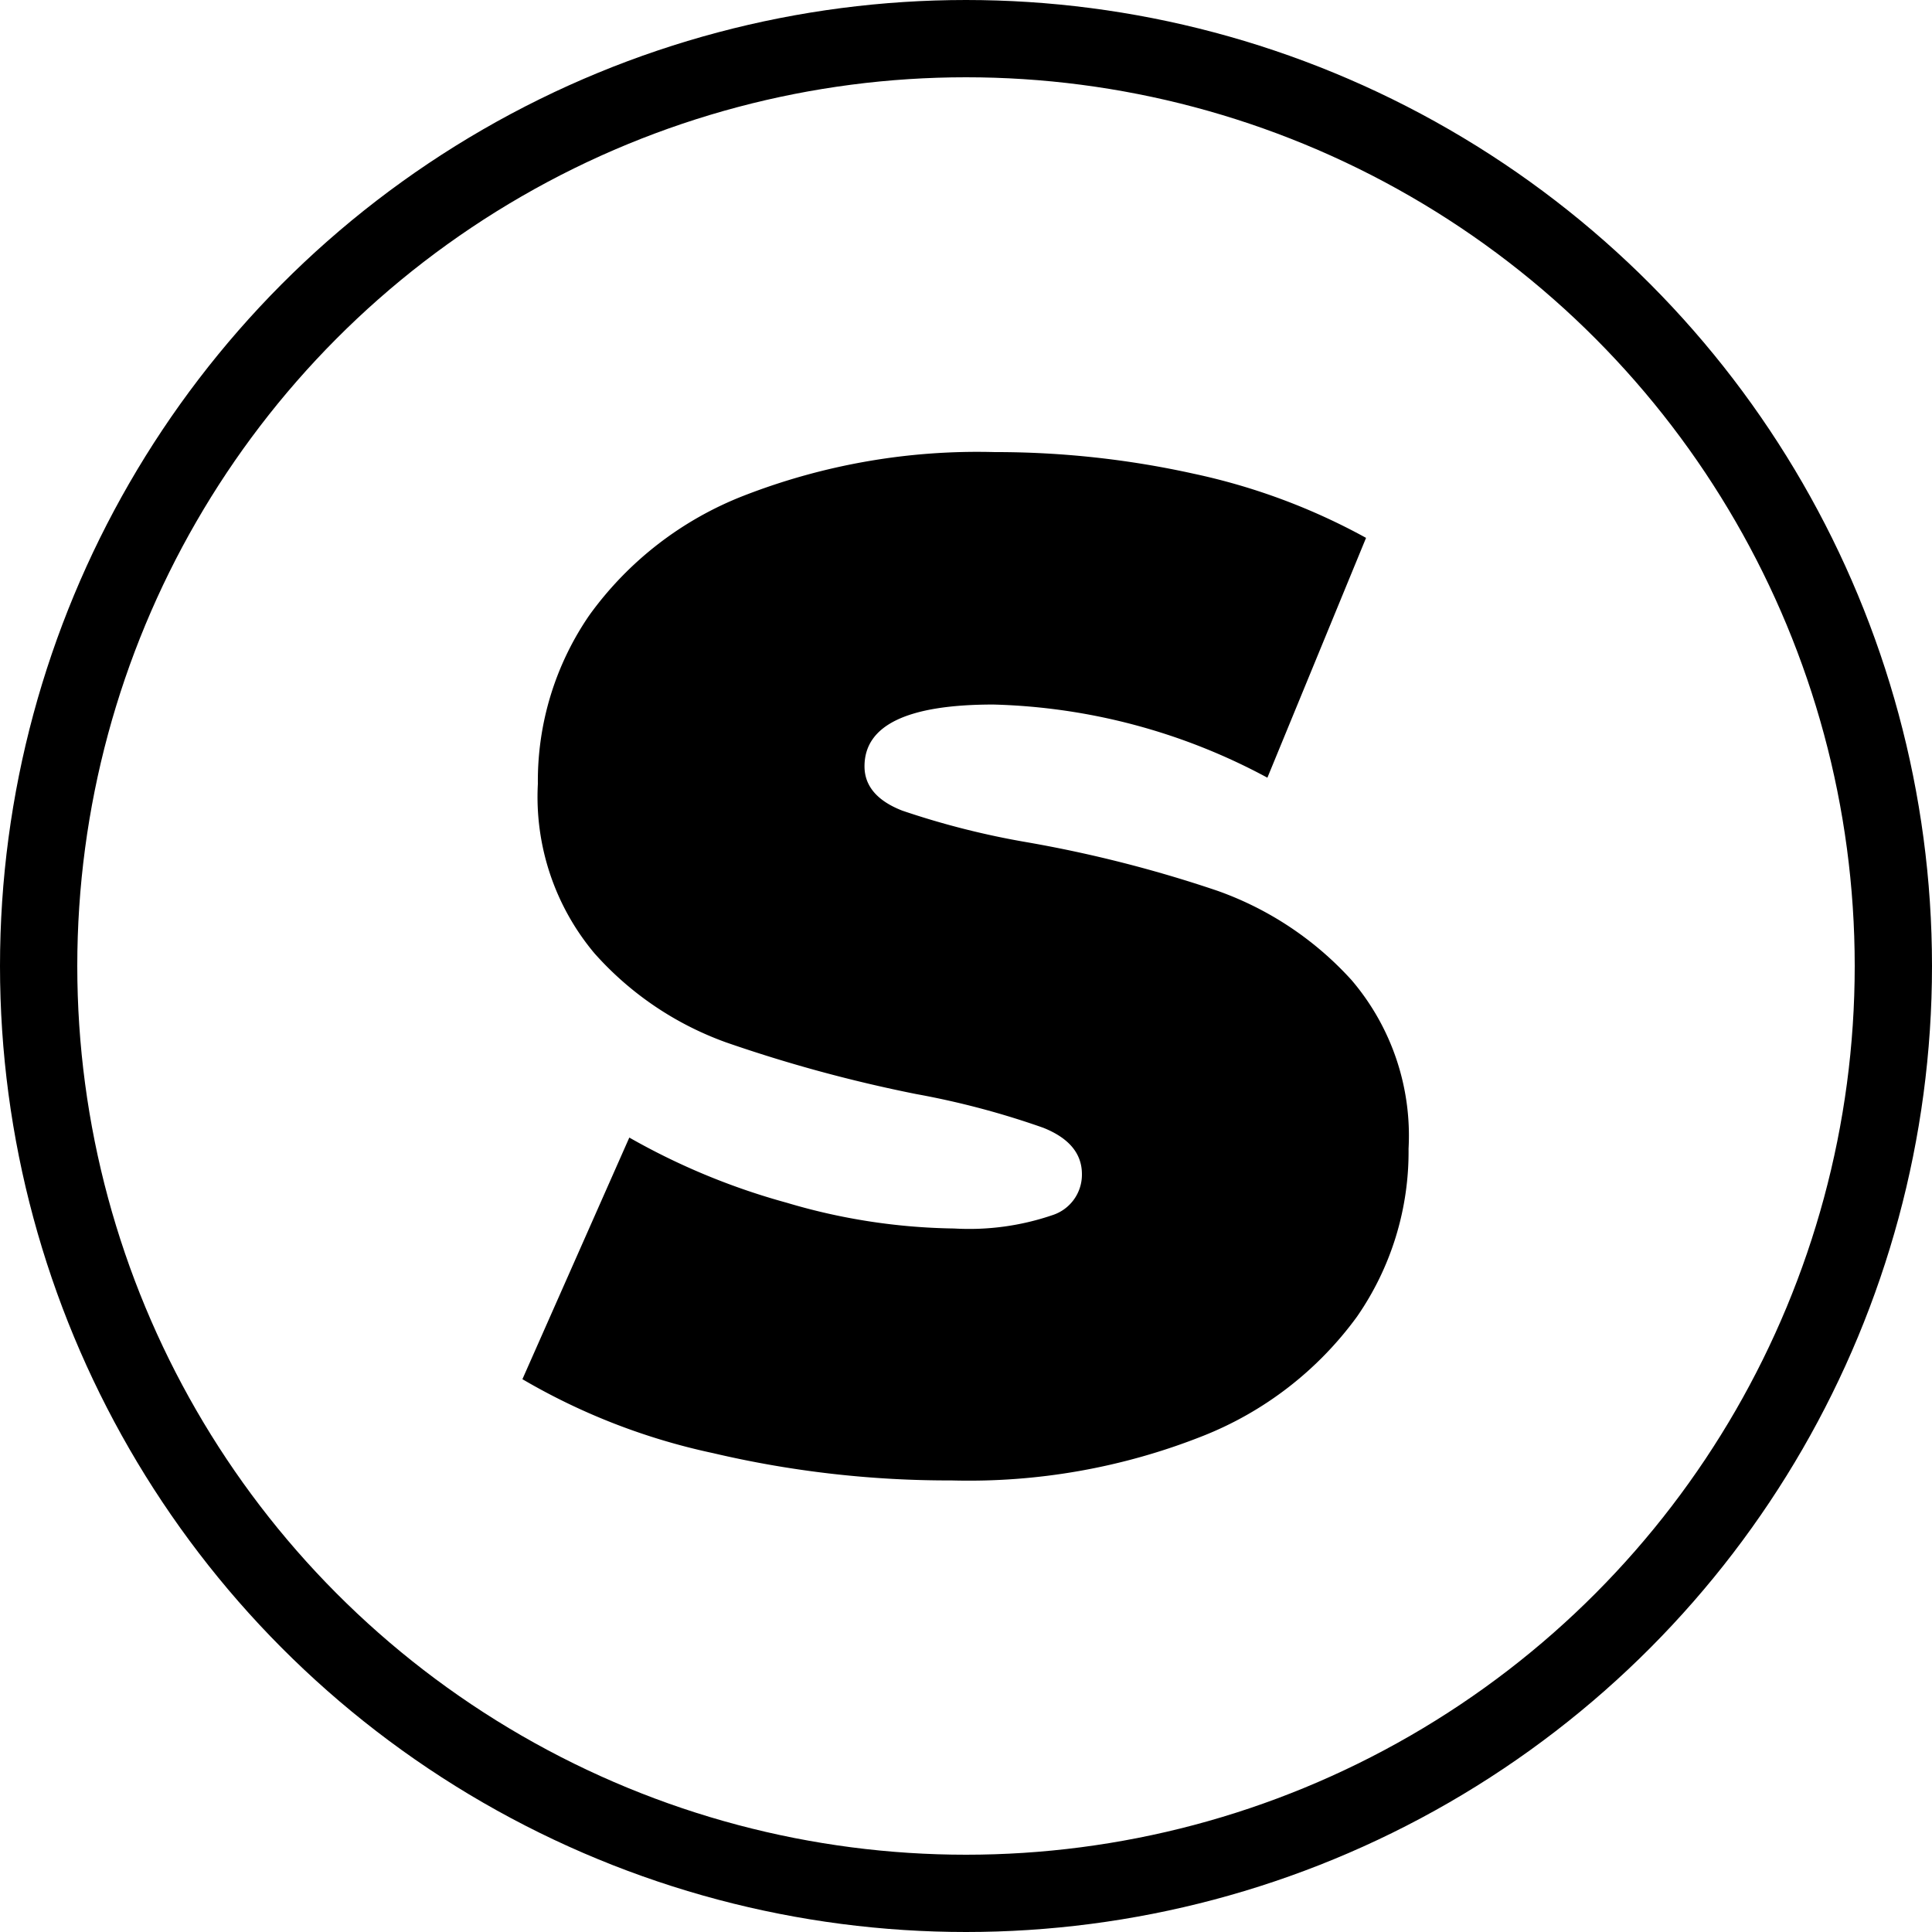 <svg xmlns="http://www.w3.org/2000/svg" width="75" height="75" viewBox="0 0 75 75">
    <circle cx="37.5" cy="37.5" r="36" fill="none" stroke="#000" stroke-width="3" />
    <path d="M27.68,56.41a24.9,24.9,0,0,1-7.4-2.87l4.15-9.38a26.47,26.47,0,0,0,6.11,2.53,23.81,23.81,0,0,0,6.5,1,10,10,0,0,0,3.82-.52A1.65,1.65,0,0,0,42,45.58q0-1.2-1.5-1.8a32,32,0,0,0-4.94-1.31,56,56,0,0,1-7.36-2A12.48,12.48,0,0,1,23.07,37a9.45,9.45,0,0,1-2.19-6.57,11.35,11.35,0,0,1,2-6.55,13.36,13.36,0,0,1,6-4.64,25,25,0,0,1,9.74-1.69,35.52,35.52,0,0,1,7.72.84,24.47,24.47,0,0,1,6.69,2.49L49.2,30.19a23.67,23.67,0,0,0-10.64-2.84q-5,0-5,2.4c0,.76.49,1.34,1.47,1.72a31.64,31.64,0,0,0,4.86,1.23,49.55,49.55,0,0,1,7.37,1.88,12.79,12.79,0,0,1,5.21,3.47,9.3,9.3,0,0,1,2.21,6.54,11.23,11.23,0,0,1-2,6.52,13.57,13.57,0,0,1-6,4.64,24.64,24.64,0,0,1-9.74,1.72A40,40,0,0,1,27.68,56.41Z" />
</svg>
